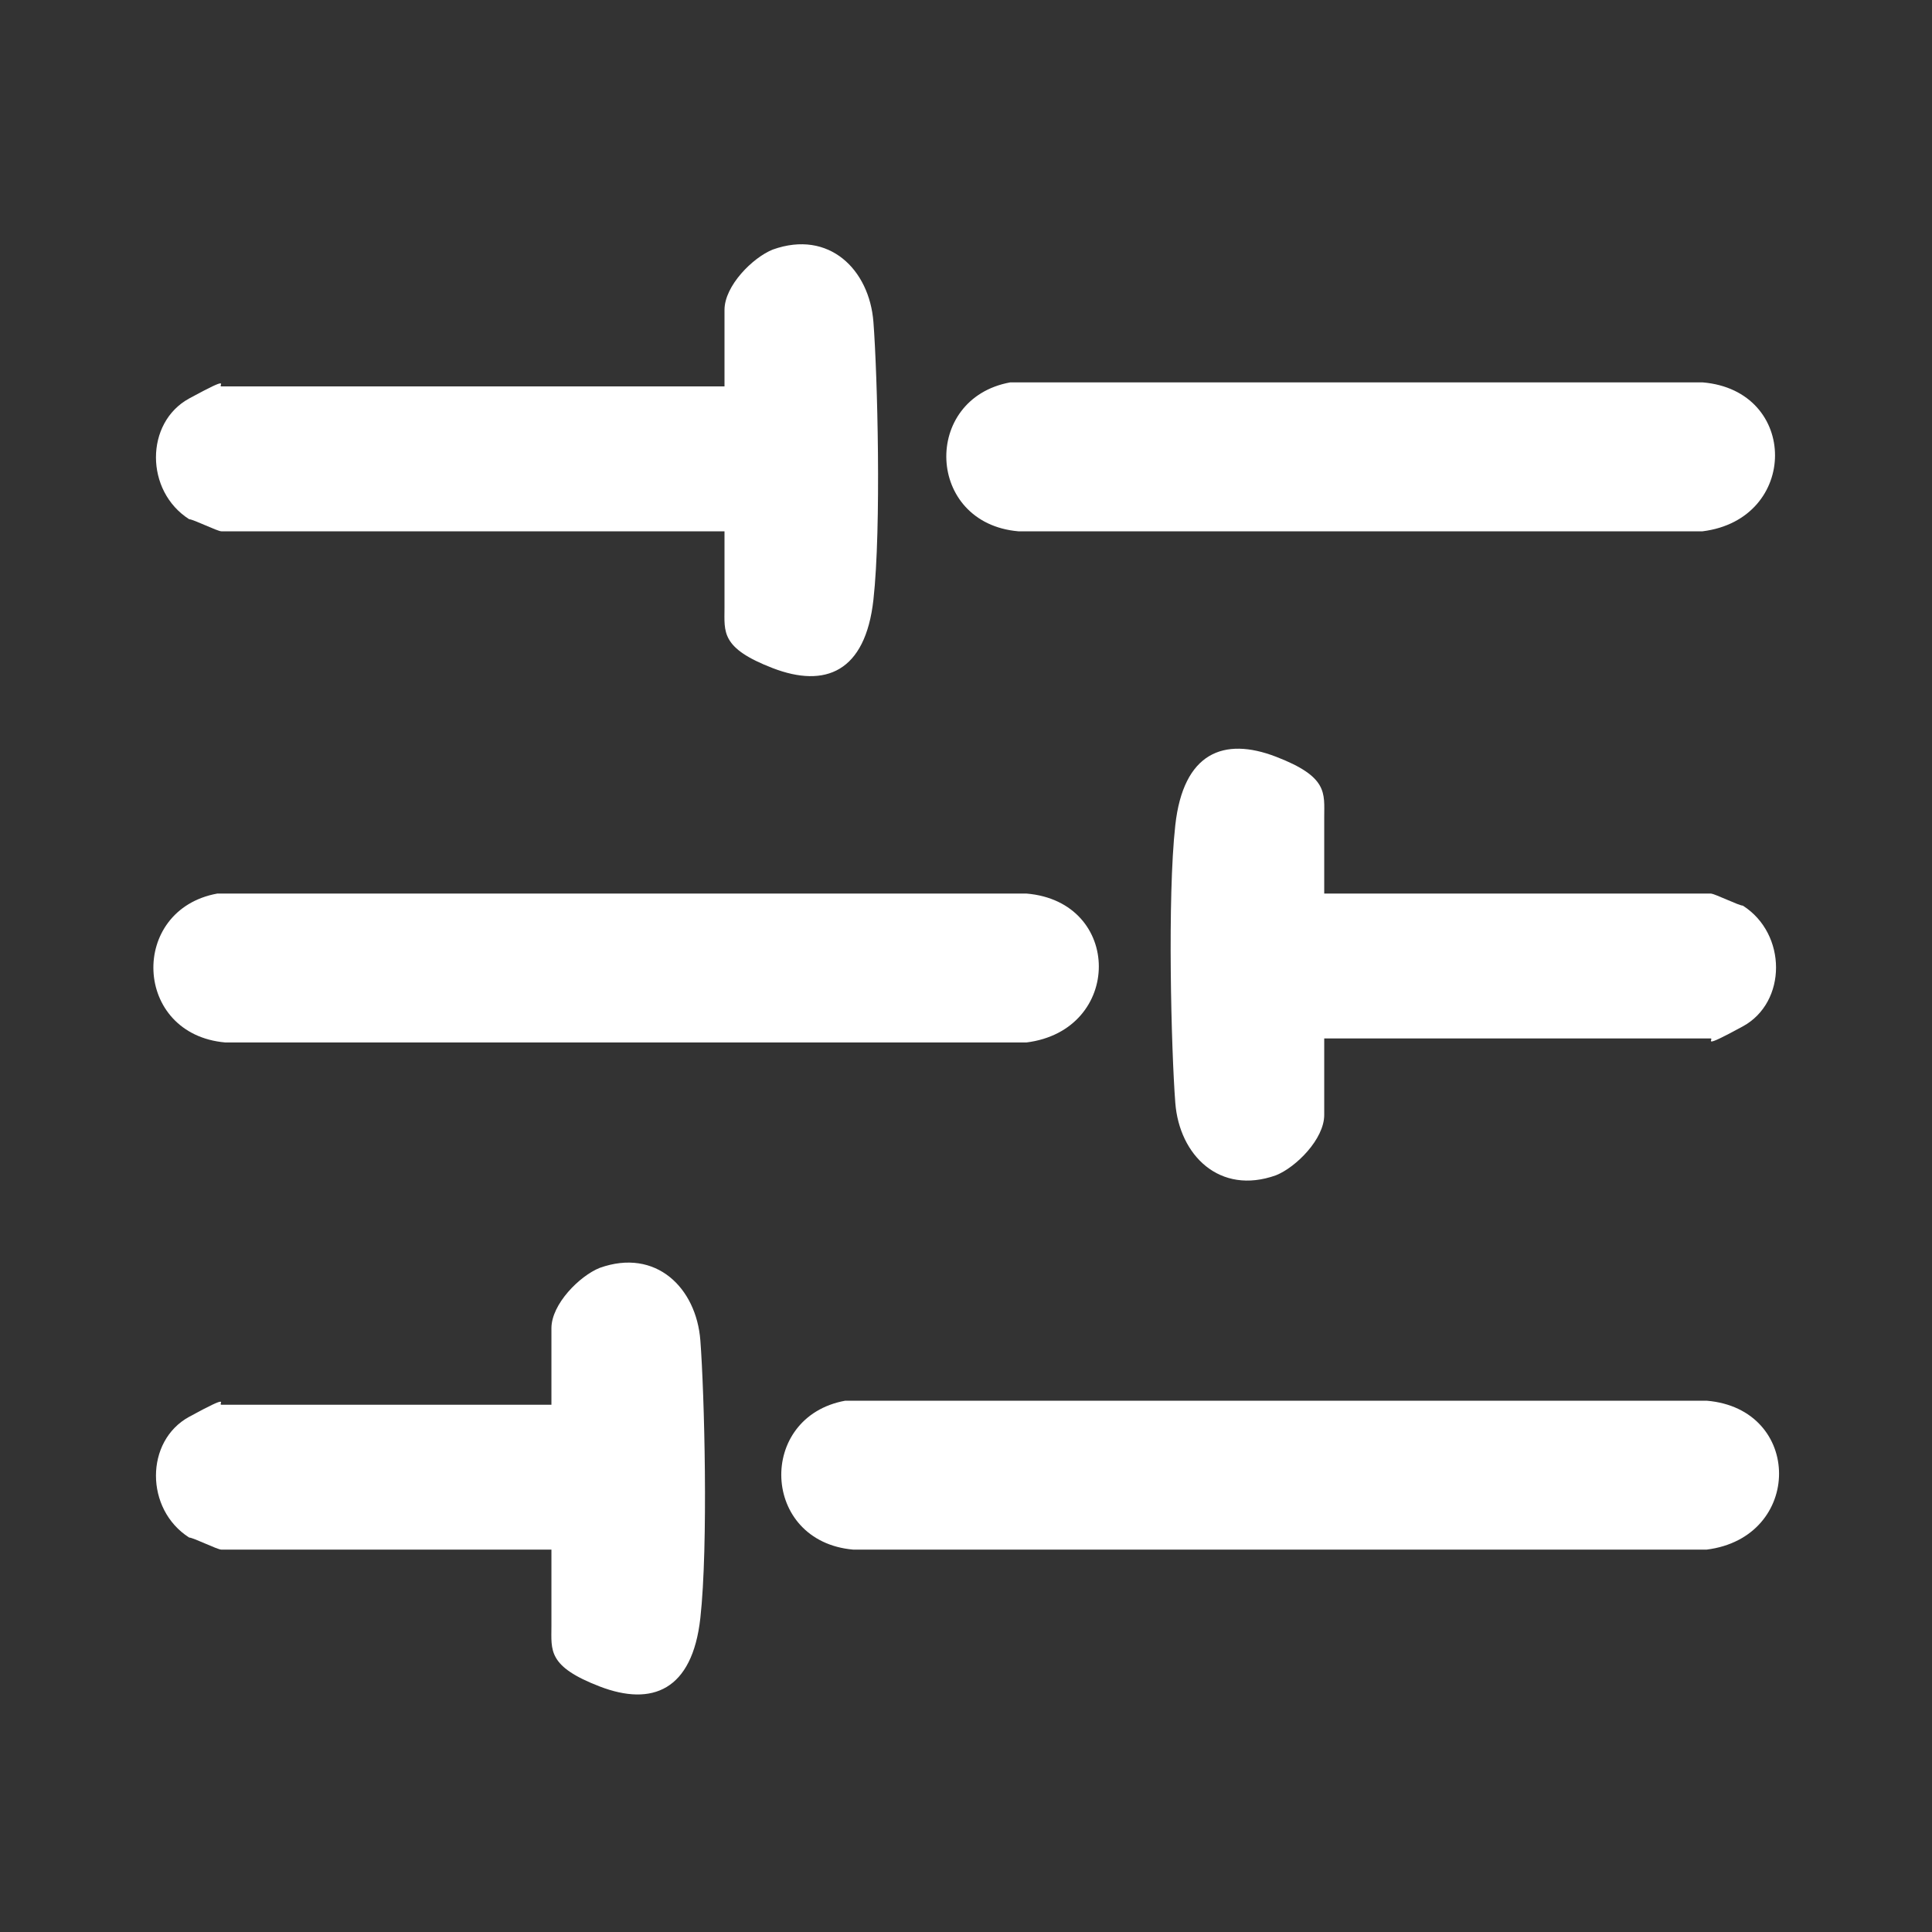 <?xml version="1.0" encoding="UTF-8"?>
<svg id="Capa_1" xmlns="http://www.w3.org/2000/svg" version="1.1" viewBox="0 0 48 48">
  <rect x="0" y="0" width="48" height="48" fill="#333333" stroke="none"/>
  <!-- Generator: Adobe Illustrator 29.1.0, SVG Export Plug-In . SVG Version: 2.1.0 Build 142)  -->
  <defs>
    <style>
      .st0 {
        fill: #fff;
      }
    </style>
  </defs>
  <path class="st0" d="M21,34.8h21.4c2.4.2,2.4,3.4,0,3.7h-21.2c-2.3-.2-2.4-3.3-.2-3.7Z"/>
  <path class="st0" d="M17.9,13.2H5.5c-.1,0-.7-.3-.8-.3-1.1-.7-1.1-2.4,0-3s.7-.3.8-.3h12.5v-1.9c0-.6.7-1.3,1.2-1.5,1.4-.5,2.4.5,2.5,1.8s.2,5.1,0,6.9-1.2,2.2-2.5,1.7-1.2-.9-1.2-1.5v-1.9Z"/>
  <path class="st0" d="M5.5,22.2h20c2.4.2,2.4,3.4,0,3.7H5.6c-2.3-.2-2.4-3.3-.2-3.7Z"/>
  <path class="st0" d="M32.9,22.2h9.6c.1,0,.7.3.8.3,1.1.7,1.1,2.4,0,3s-.7.3-.8.3h-9.6v1.9c0,.6-.7,1.3-1.2,1.5-1.4.5-2.4-.5-2.5-1.8s-.2-5.1,0-6.9,1.2-2.2,2.5-1.7,1.2.9,1.2,1.5v1.9Z"/>
  <path class="st0" d="M25.2,9.5h17.1c2.4.2,2.4,3.4,0,3.7h-17c-2.3-.2-2.4-3.3-.2-3.7Z"/>
  <path class="st0" d="M13.7,38.5H5.5c-.1,0-.7-.3-.8-.3-1.1-.7-1.1-2.4,0-3s.7-.3.8-.3h8.2v-1.9c0-.6.7-1.3,1.2-1.5,1.4-.5,2.4.5,2.5,1.8s.2,5.1,0,6.9-1.2,2.2-2.5,1.7-1.2-.9-1.2-1.5v-1.9Z"/>
</svg>